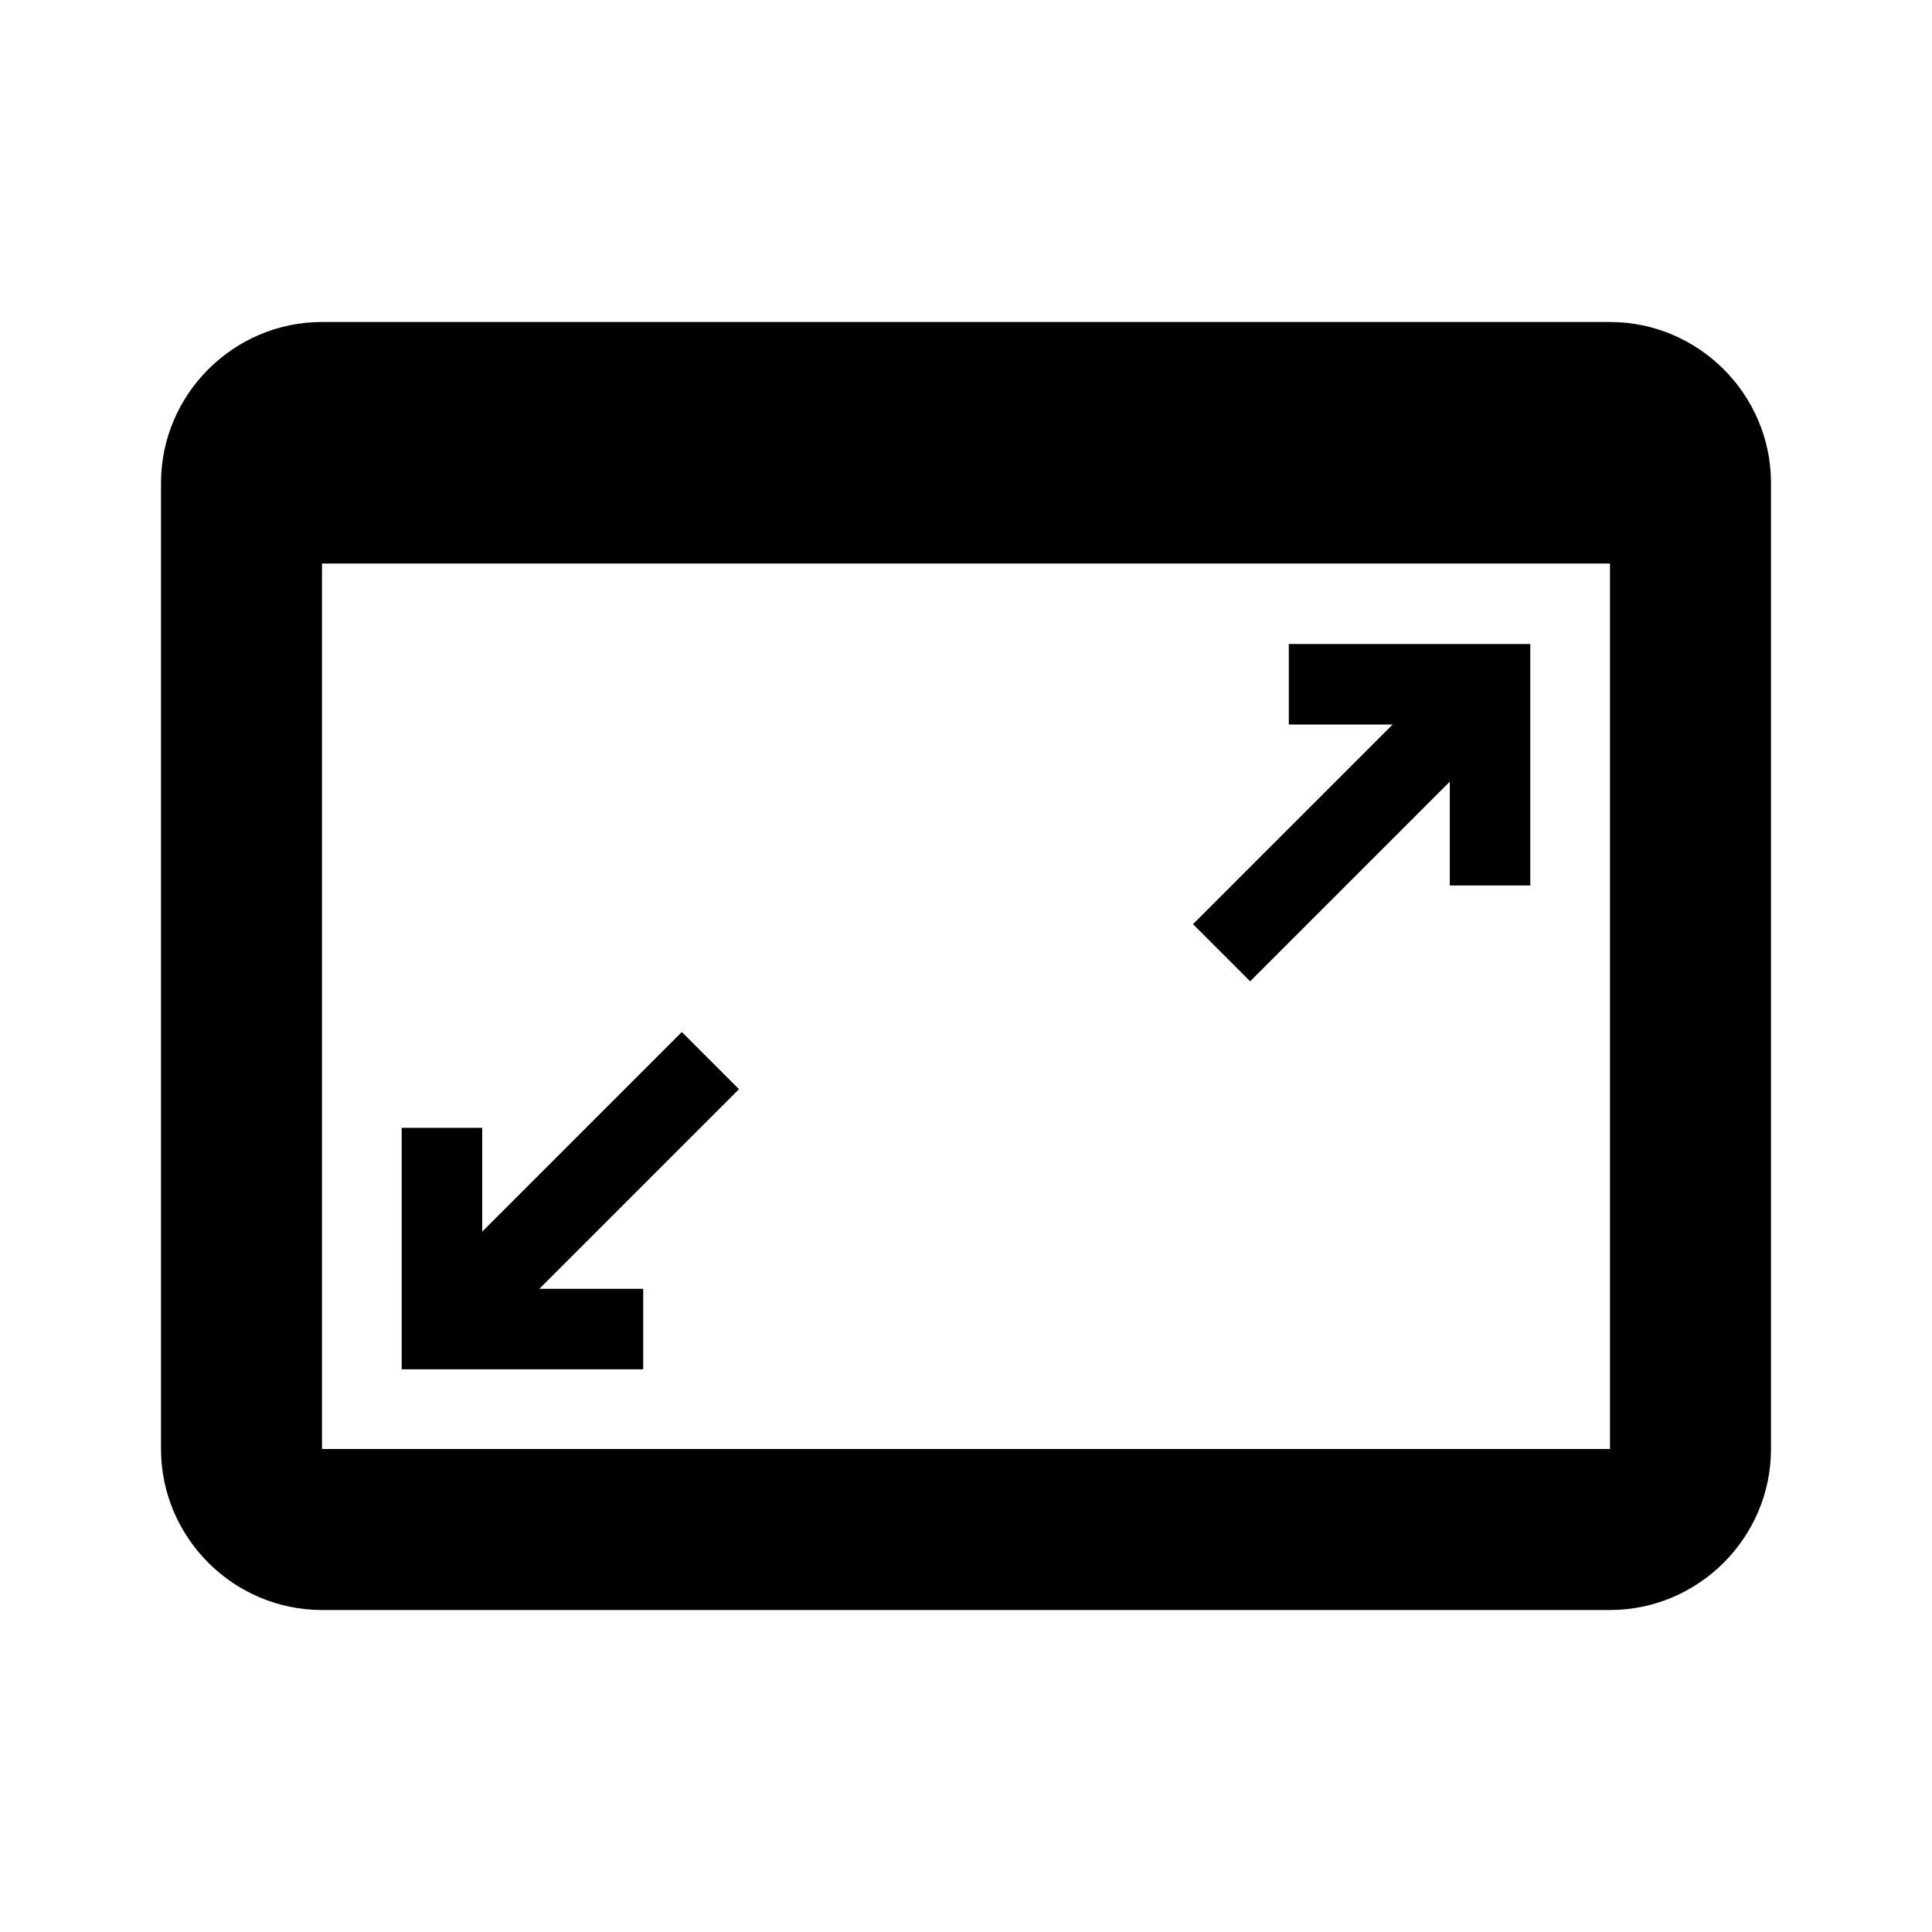 <svg xmlns="http://www.w3.org/2000/svg" width="24" height="24" fill="currentColor" class="mi-solid mi-window-resize" viewBox="0 0 24 24">
  <path d="M2 6v12c0 1.1.9 2 2 2h16c1.1 0 2-.9 2-2V6c0-1.1-.9-2-2-2H4c-1.1 0-2 .9-2 2m18 12H4V7h16zm-5.18-6.52L17.3 9h-1.29V8h3v3h-1V9.71l-2.48 2.48zm-5.64 2.05L6.7 16.01h1.29v1h-3v-3h1v1.29l2.48-2.48z"/>
</svg>